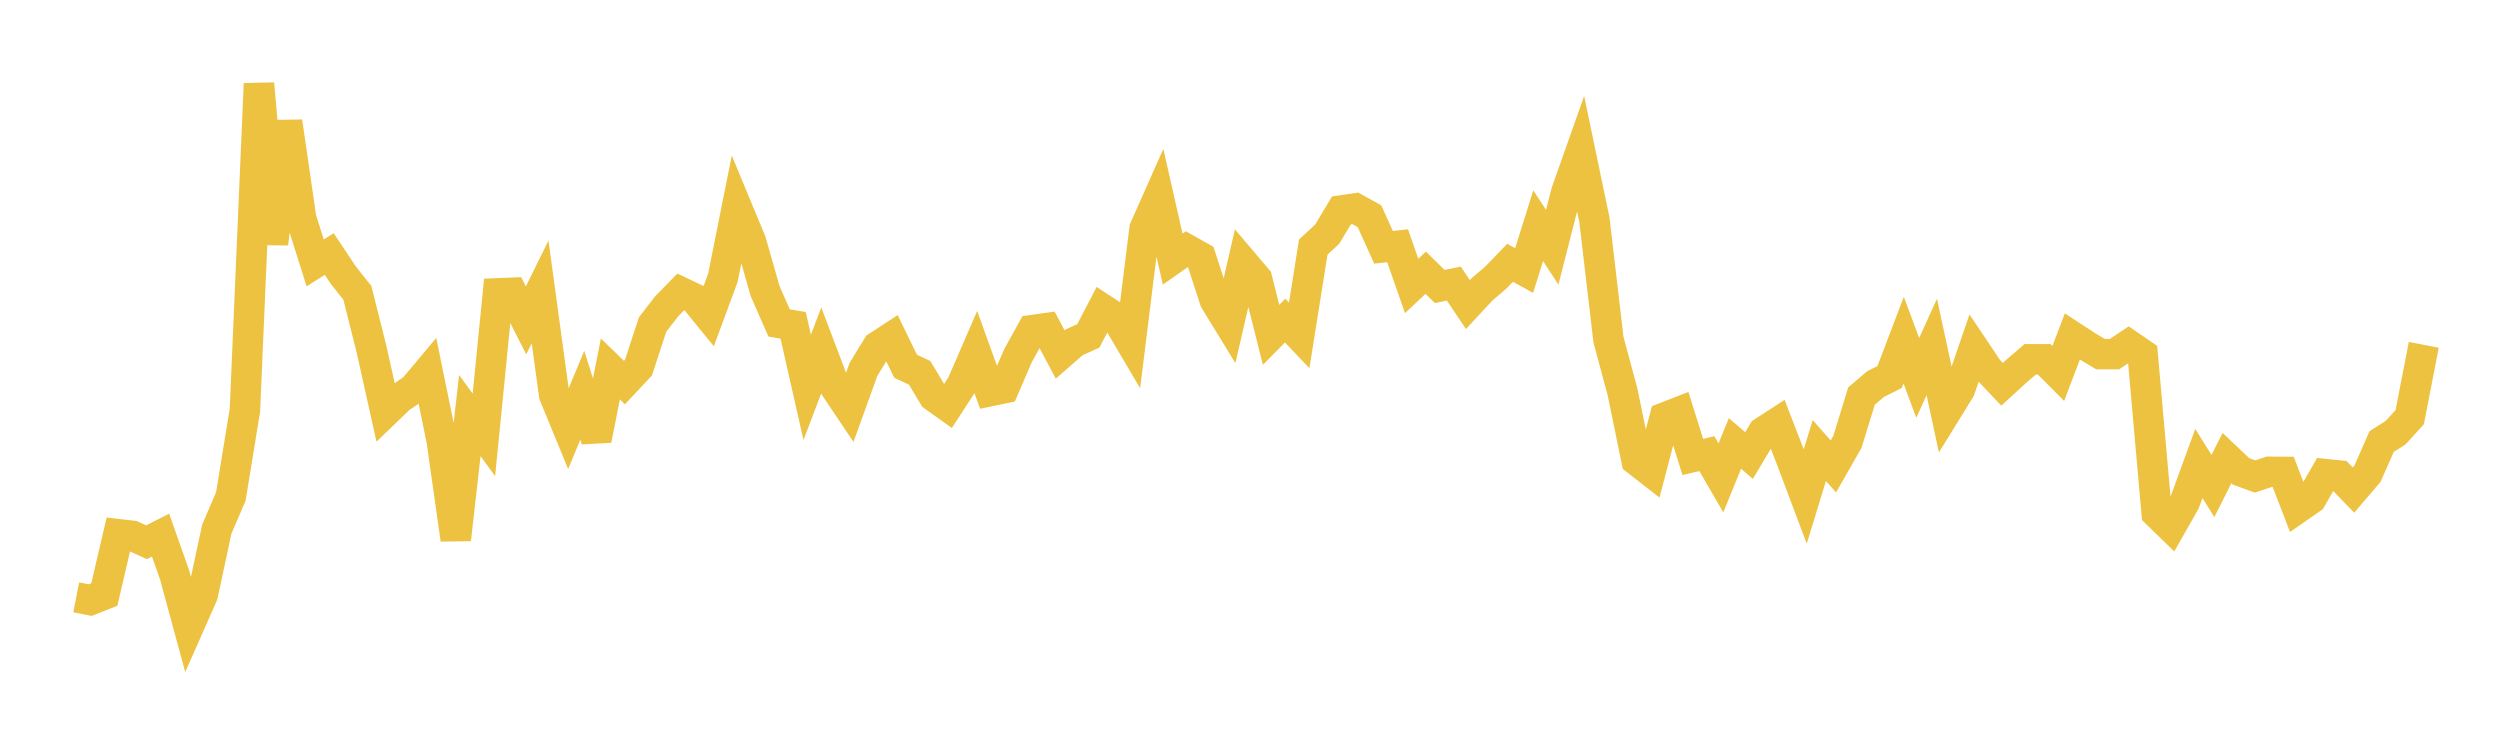 <svg width="164" height="48" xmlns="http://www.w3.org/2000/svg" xmlns:xlink="http://www.w3.org/1999/xlink"><path fill="none" stroke="rgb(237,194,64)" stroke-width="2" d="M5,39.186L5.922,39.367L6.844,39.001L7.766,35.046L8.689,35.151L9.611,35.57L10.533,35.103L11.455,37.716L12.377,41.107L13.299,39.019L14.222,34.711L15.144,32.564L16.066,26.913L16.988,5.49L17.91,15.991L18.832,7.98L19.754,14.326L20.677,17.246L21.599,16.664L22.521,18.049L23.443,19.211L24.365,22.879L25.287,27.019L26.21,26.13L27.132,25.496L28.054,24.397L28.976,28.896L29.898,35.39L30.82,27.263L31.743,28.528L32.665,19.245L33.587,19.207L34.509,21.018L35.431,19.153L36.353,25.91L37.275,28.152L38.198,25.931L39.12,28.854L40.042,24.2L40.964,25.095L41.886,24.112L42.808,21.292L43.731,20.099L44.653,19.155L45.575,19.594L46.497,20.726L47.419,18.233L48.341,13.62L49.263,15.841L50.186,19.083L51.108,21.184L52.03,21.343L52.952,25.412L53.874,22.985L54.796,25.417L55.719,26.794L56.641,24.236L57.563,22.729L58.485,22.128L59.407,24.027L60.329,24.457L61.251,25.997L62.174,26.655L63.096,25.235L64.018,23.108L64.94,25.659L65.862,25.467L66.784,23.325L67.707,21.658L68.629,21.528L69.551,23.258L70.473,22.45L71.395,22.035L72.317,20.264L73.24,20.869L74.162,22.431L75.084,15.002L76.006,12.927L76.928,16.997L77.85,16.351L78.772,16.869L79.695,19.706L80.617,21.211L81.539,17.212L82.461,18.299L83.383,21.966L84.305,21.031L85.228,21.999L86.15,16.208L87.072,15.352L87.994,13.807L88.916,13.672L89.838,14.183L90.76,16.222L91.683,16.122L92.605,18.759L93.527,17.891L94.449,18.795L95.371,18.604L96.293,19.978L97.216,18.986L98.138,18.199L99.06,17.24L99.982,17.747L100.904,14.806L101.826,16.218L102.749,12.607L103.671,9.999L104.593,14.415L105.515,22.284L106.437,25.701L107.359,30.201L108.281,30.919L109.204,27.39L110.126,27.031L111.048,29.977L111.97,29.76L112.892,31.349L113.814,29.091L114.737,29.882L115.659,28.339L116.581,27.74L117.503,30.119L118.425,32.569L119.347,29.556L120.269,30.597L121.192,28.981L122.114,25.983L123.036,25.197L123.958,24.735L124.88,22.309L125.802,24.79L126.725,22.763L127.647,27.041L128.569,25.547L129.491,22.858L130.413,24.234L131.335,25.209L132.257,24.366L133.18,23.571L134.102,23.57L135.024,24.497L135.946,22.073L136.868,22.674L137.79,23.229L138.713,23.23L139.635,22.615L140.557,23.246L141.479,33.66L142.401,34.557L143.323,32.934L144.246,30.404L145.168,31.883L146.09,30.049L147.012,30.922L147.934,31.257L148.856,30.95L149.778,30.957L150.701,33.351L151.623,32.709L152.545,31.103L153.467,31.199L154.389,32.149L155.311,31.068L156.234,28.967L157.156,28.38L158.078,27.365L159,22.621"></path></svg>
